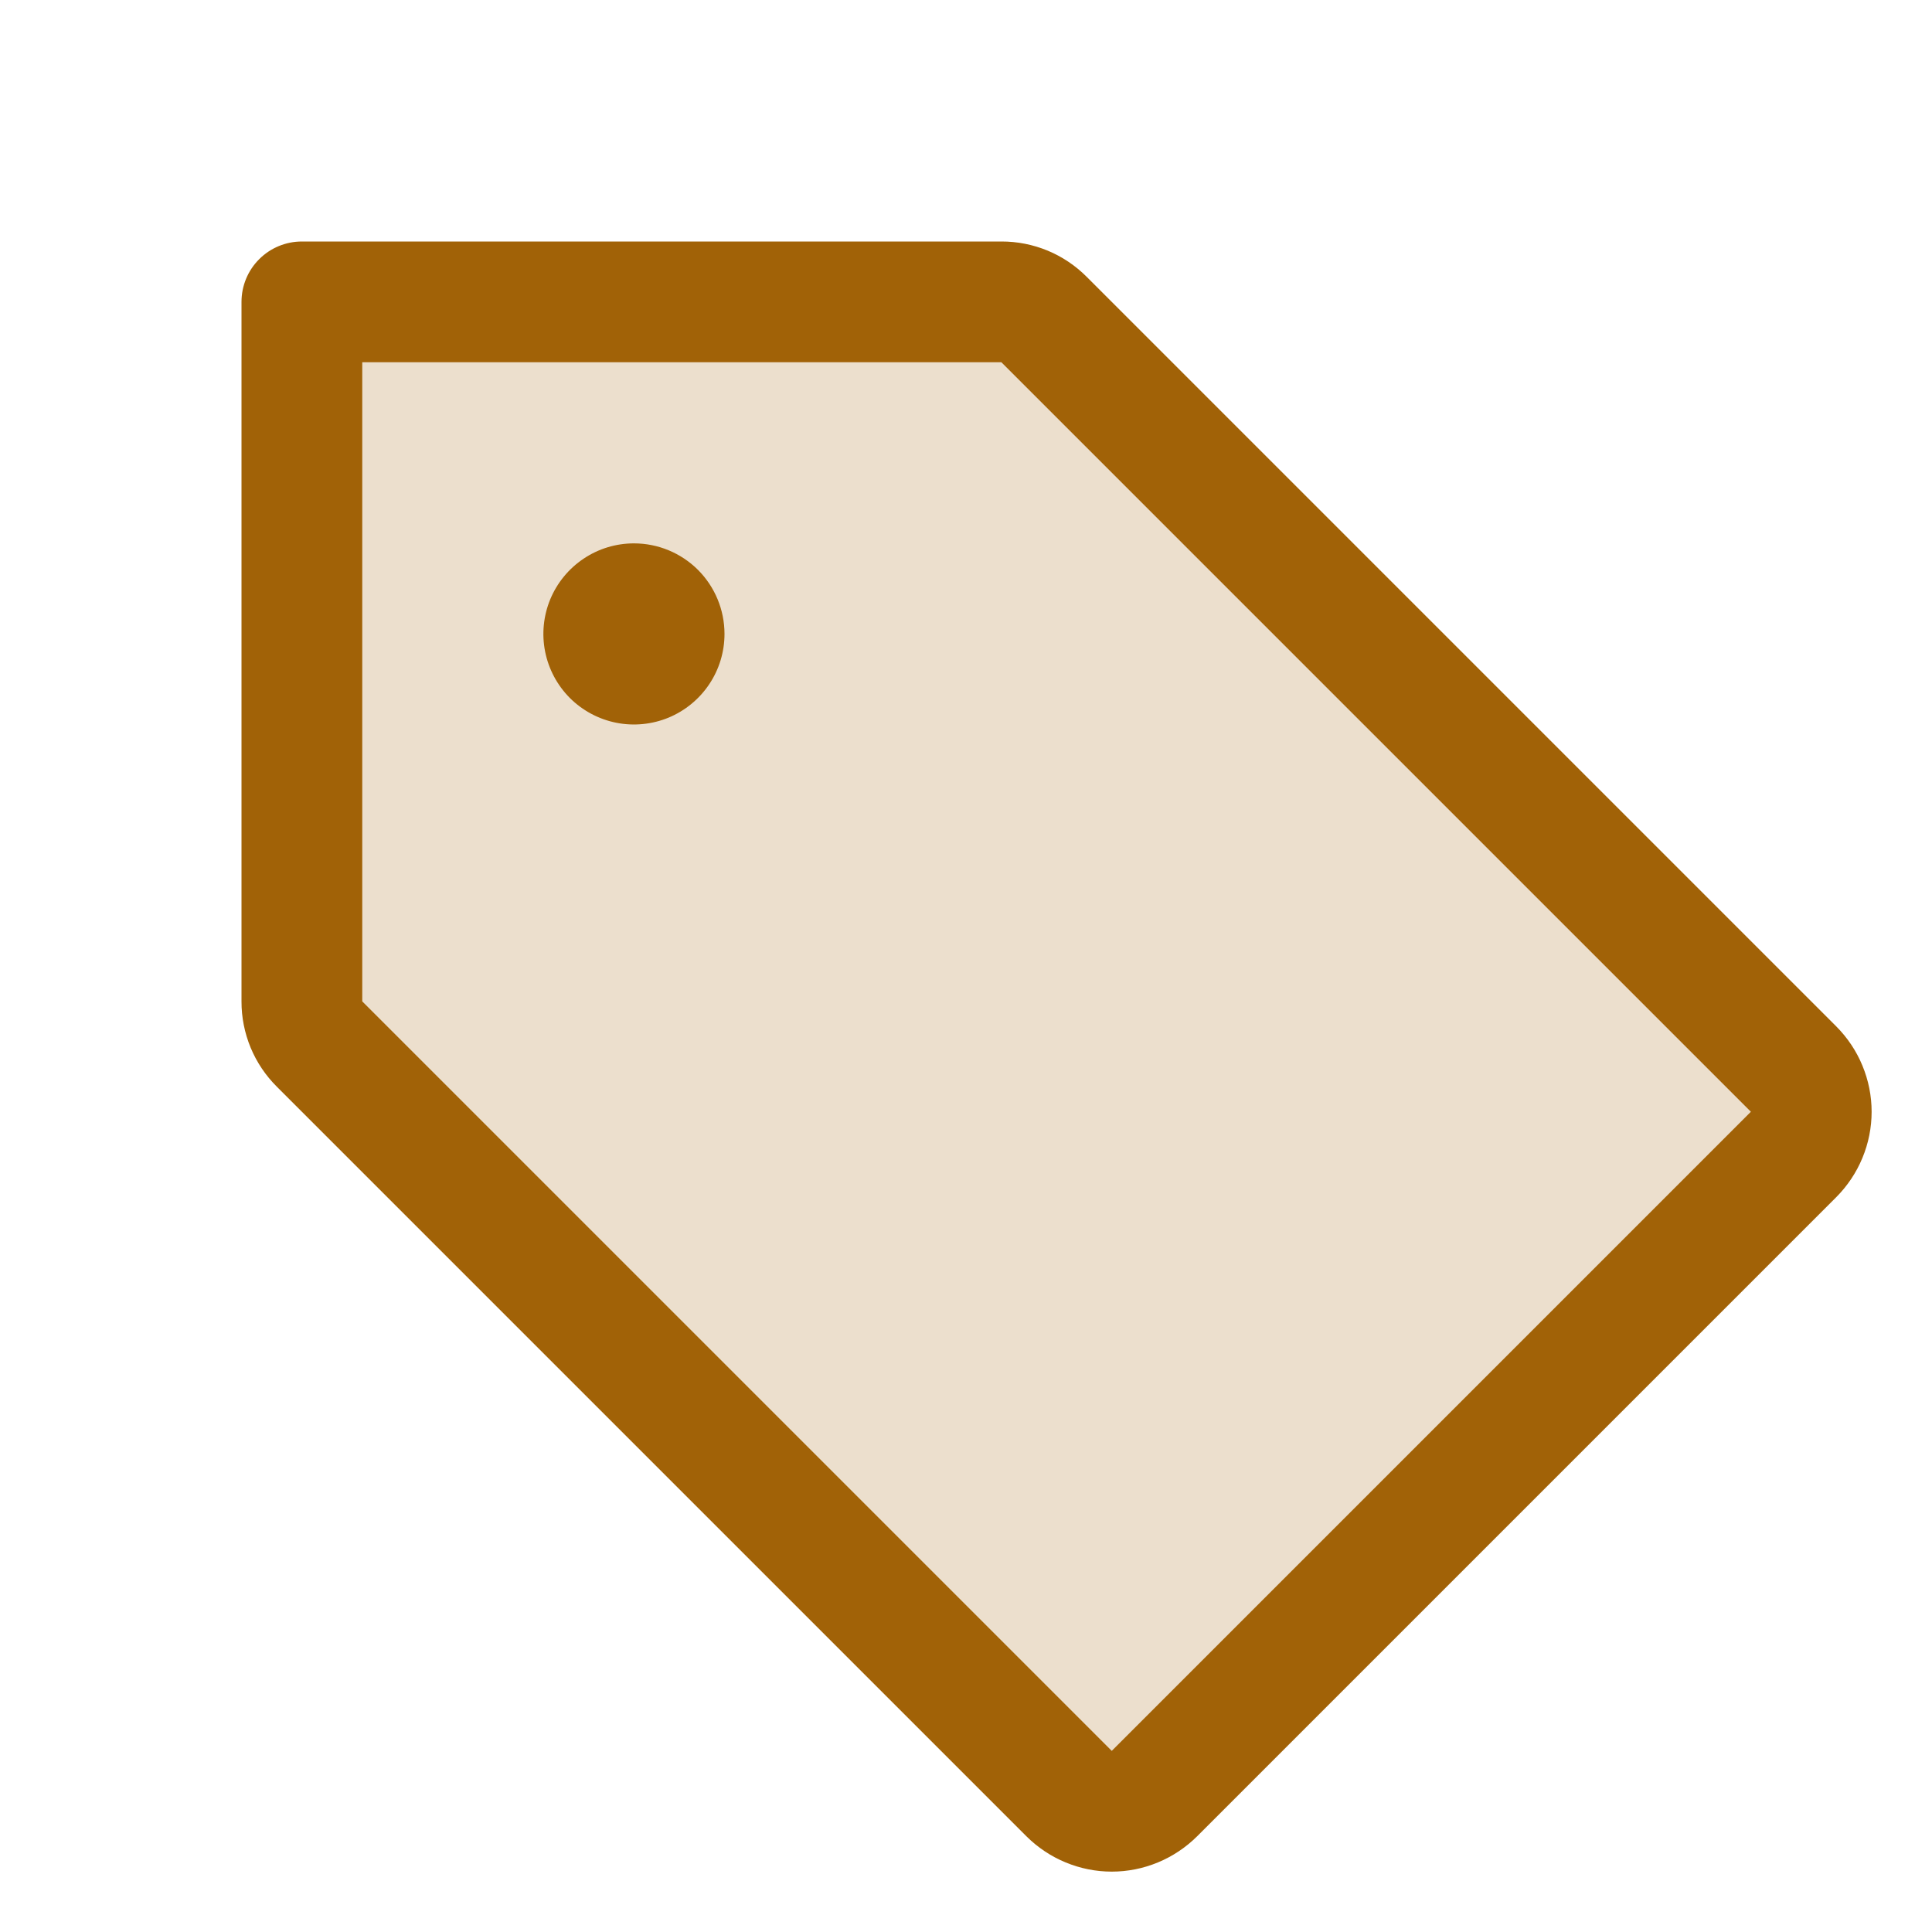 <svg width="32" height="32" viewBox="0 0 32 32" fill="none" xmlns="http://www.w3.org/2000/svg">
<path opacity="0.2" d="M29.707 19.125L19.125 29.707C18.938 29.895 18.683 30 18.418 30C18.153 30 17.899 29.895 17.711 29.707L5.293 17.293C5.105 17.105 5 16.851 5 16.586V5H16.586C16.851 5 17.105 5.105 17.293 5.293L29.707 17.707C29.801 17.8 29.875 17.911 29.925 18.032C29.976 18.154 30.002 18.285 30.002 18.416C30.002 18.548 29.976 18.678 29.925 18.8C29.875 18.922 29.801 19.032 29.707 19.125Z" fill="#A16207"/>
<path d="M30.414 17L18 4.586C17.815 4.4 17.595 4.252 17.352 4.151C17.109 4.051 16.849 3.999 16.586 4H5C4.735 4 4.48 4.105 4.293 4.293C4.105 4.48 4 4.735 4 5V16.586C3.999 16.849 4.051 17.109 4.151 17.352C4.252 17.595 4.4 17.815 4.586 18L17 30.414C17.186 30.599 17.406 30.747 17.649 30.847C17.892 30.948 18.152 31 18.414 31C18.677 31 18.937 30.948 19.18 30.847C19.422 30.747 19.643 30.599 19.829 30.414L30.414 19.829C30.599 19.643 30.747 19.422 30.847 19.18C30.948 18.937 31 18.677 31 18.414C31 18.152 30.948 17.892 30.847 17.649C30.747 17.406 30.599 17.186 30.414 17ZM18.414 29L6 16.586V6H16.586L29 18.414L18.414 29ZM12 10.5C12 10.797 11.912 11.087 11.747 11.333C11.582 11.58 11.348 11.772 11.074 11.886C10.8 11.999 10.498 12.029 10.207 11.971C9.916 11.913 9.649 11.77 9.439 11.561C9.23 11.351 9.087 11.084 9.029 10.793C8.971 10.502 9.001 10.2 9.114 9.926C9.228 9.652 9.42 9.418 9.667 9.253C9.913 9.088 10.203 9 10.5 9C10.898 9 11.279 9.158 11.561 9.439C11.842 9.721 12 10.102 12 10.5Z" fill="#A16207"/>
</svg>
